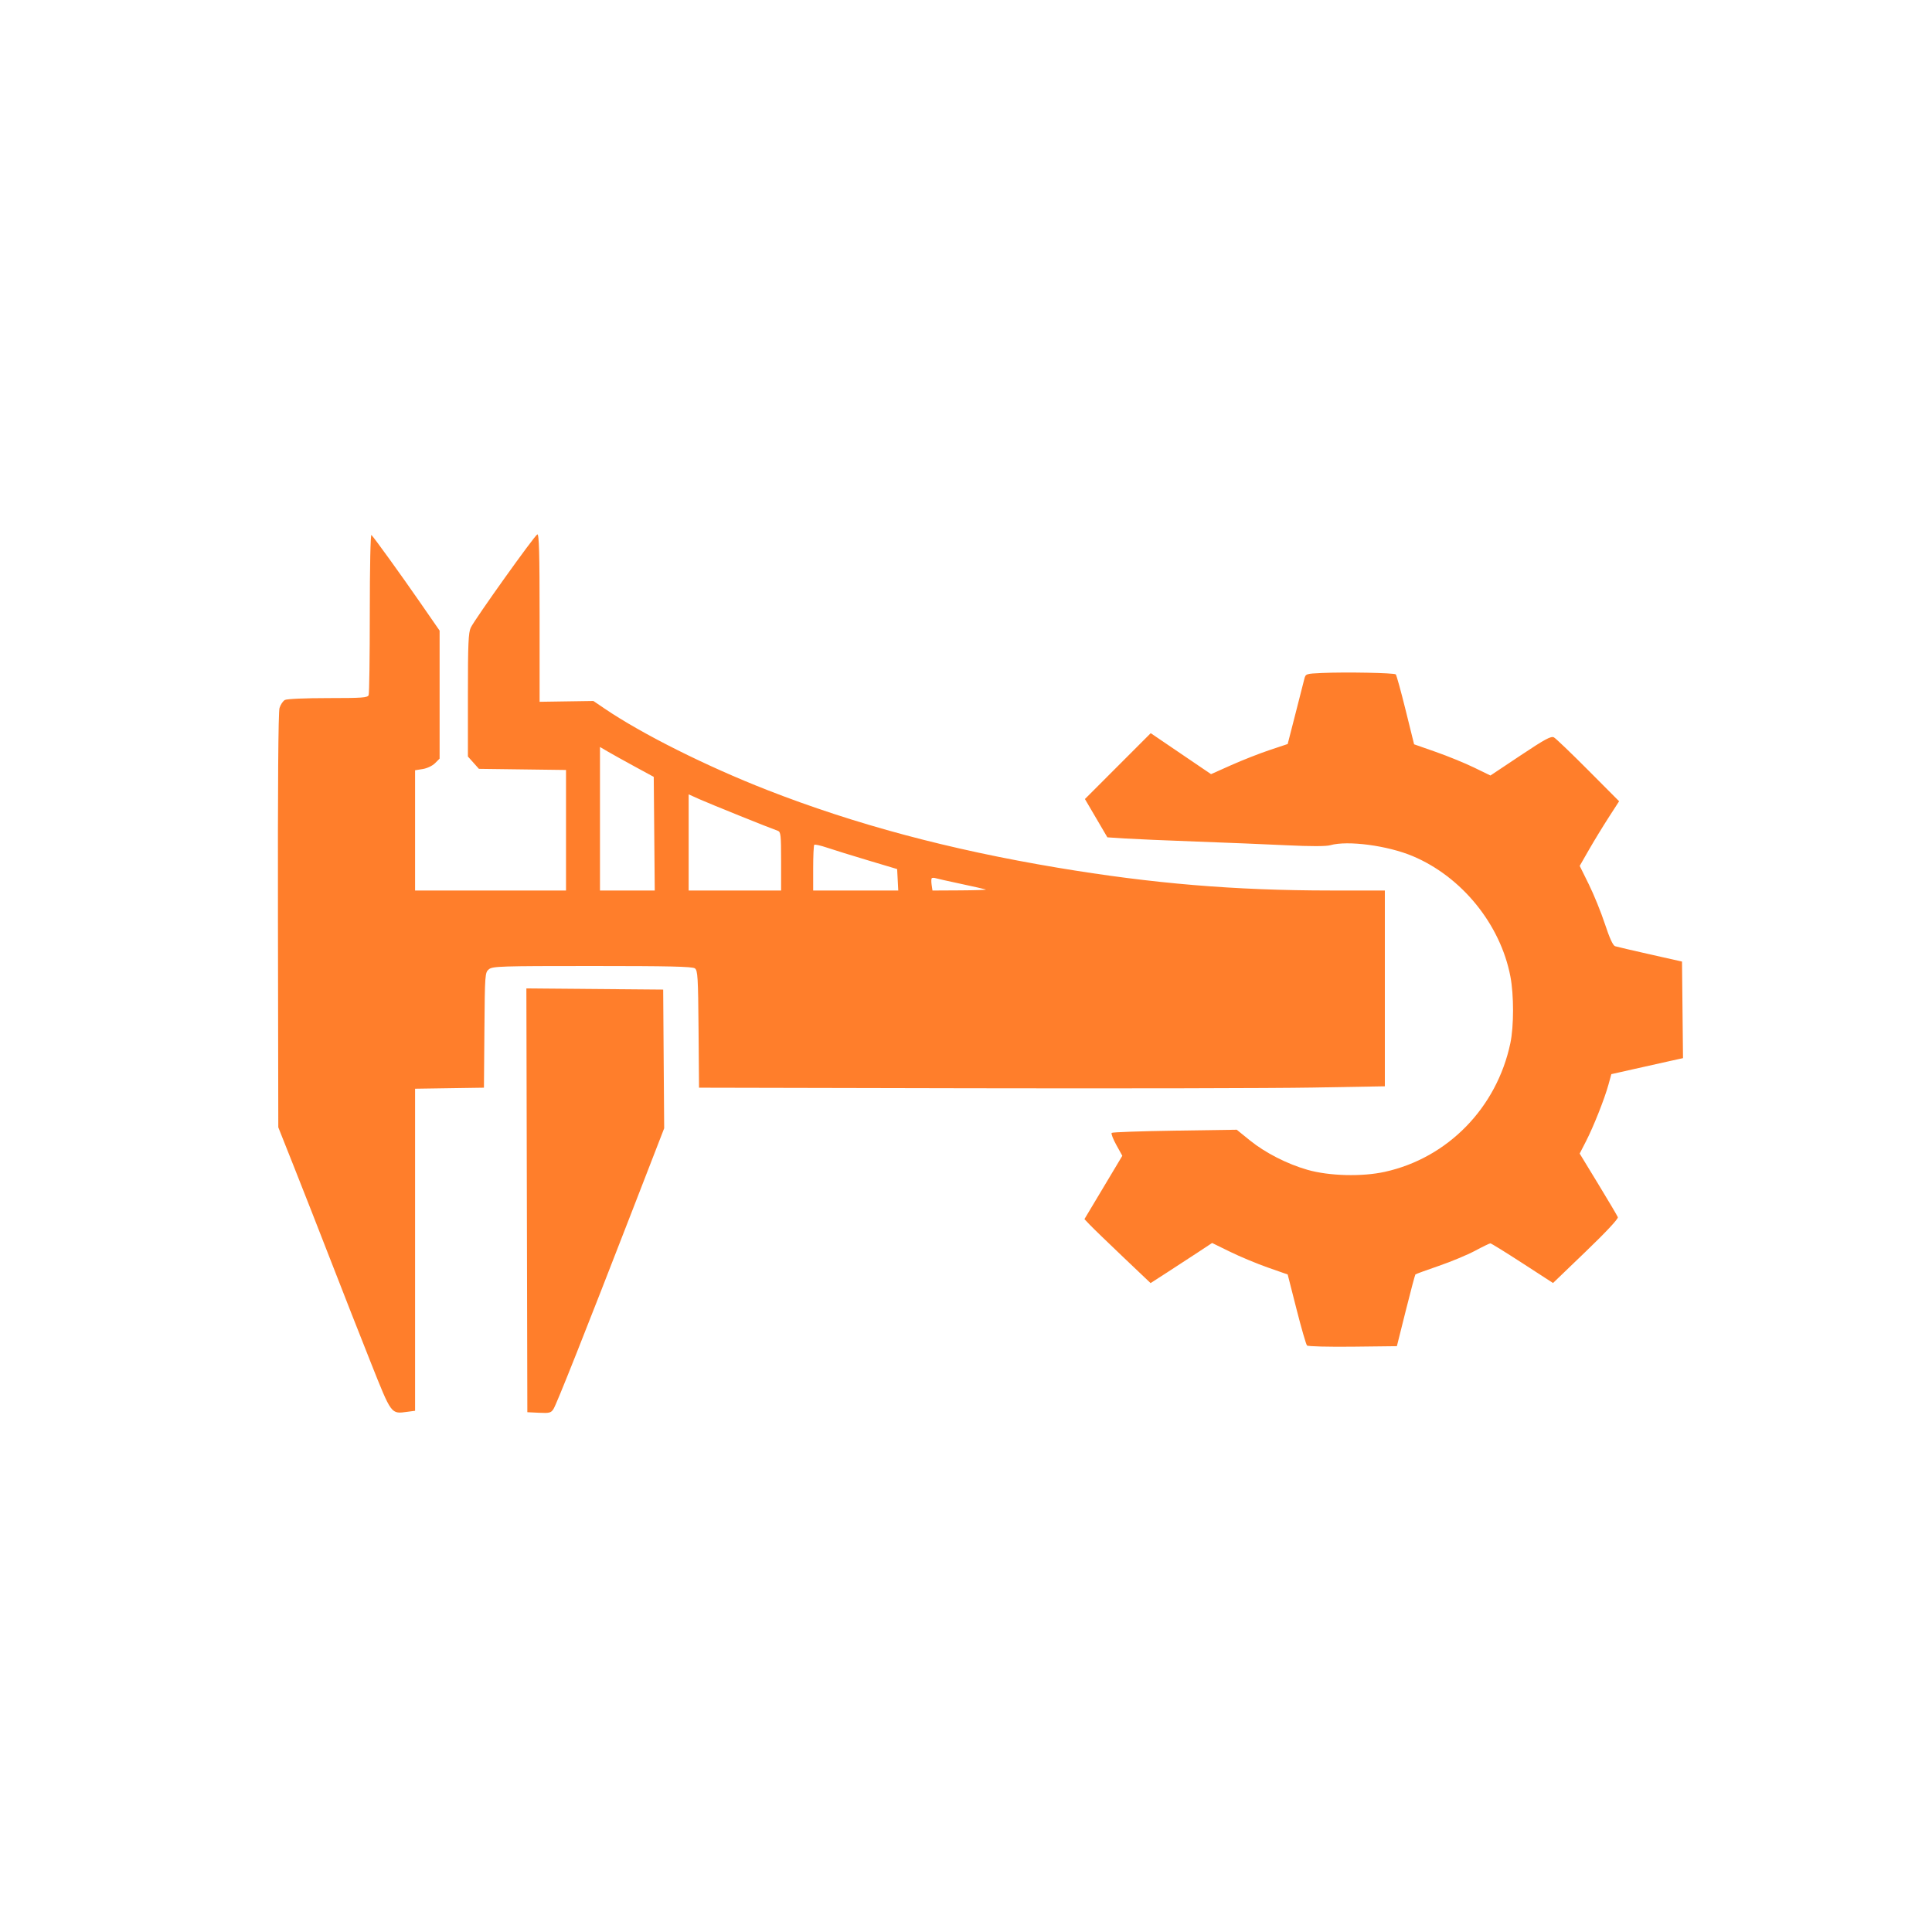 <?xml version="1.0" encoding="UTF-8"?> <svg xmlns="http://www.w3.org/2000/svg" xmlns:xlink="http://www.w3.org/1999/xlink" width="1024" zoomAndPan="magnify" viewBox="0 0 768 768" height="1024" preserveAspectRatio="xMidYMid meet" version="1.2"><g id="02c453e1c4"><path style=" stroke:none;fill-rule:evenodd;fill:#ff7e2b;fill-opacity:1;" d="M 147 243.539 C 147 260.914 146.797 275.66 146.543 276.312 C 146.148 277.344 144.012 277.5 130.371 277.5 C 121.406 277.5 114.055 277.82 113.262 278.242 C 112.496 278.652 111.531 280.09 111.113 281.43 C 110.617 283.023 110.402 312.457 110.488 366 L 110.625 448.125 L 116.883 463.875 C 120.328 472.539 126.875 489.242 131.438 501 C 135.996 512.758 143.145 530.961 147.32 541.453 C 155.723 562.562 155.375 562.094 161.984 561.207 L 165 560.805 L 165 432.785 L 178.688 432.578 L 192.375 432.375 L 192.559 409.5 C 192.738 387.238 192.789 386.59 194.332 385.312 C 195.797 384.098 198.902 384 235.441 384 C 265.883 384 275.254 384.215 276.227 384.938 C 277.355 385.777 277.512 388.336 277.684 409.125 L 277.875 432.375 L 385.5 432.602 C 444.695 432.723 506.035 432.602 521.812 432.324 L 550.5 431.824 L 550.5 354 L 528.938 353.988 C 490.742 353.969 458.258 351.258 420.391 344.922 C 377.371 337.727 339.891 327.695 304.875 314.004 C 280.832 304.602 255.18 291.754 240.375 281.703 L 235.875 278.648 L 225.188 278.809 L 214.5 278.973 L 214.5 245.547 C 214.5 219.895 214.289 212.195 213.602 212.426 C 212.547 212.777 188.82 246.012 187.141 249.488 C 186.191 251.457 186 255.945 186 276.289 L 186 300.727 L 190.375 305.625 L 225 306.078 L 225 354 L 165 354 L 165 306.191 L 168.051 305.703 C 169.773 305.43 171.895 304.422 172.926 303.391 L 174.75 301.566 L 174.75 250.68 L 166.766 239.152 C 159.23 228.273 149.102 214.23 147.656 212.664 C 147.281 212.254 147 225.449 147 243.539 M 525.57 267.52 C 519.164 267.801 519.004 267.855 518.504 269.84 C 517.32 274.5 516.133 279.16 514.938 283.816 L 511.875 295.758 L 504.648 298.172 C 500.672 299.5 493.816 302.195 489.414 304.16 L 481.406 307.734 L 469.418 299.594 L 457.43 291.449 L 444.352 304.539 L 431.273 317.625 L 435.738 325.242 L 440.199 332.855 L 447.164 333.309 C 450.992 333.555 463.742 334.105 475.5 334.531 C 487.258 334.957 503.484 335.621 511.562 336.012 C 521.059 336.469 527.156 336.457 528.809 335.984 C 535.676 334.016 551.555 336.113 561.551 340.312 C 581.078 348.52 596.441 367.441 600.406 388.172 C 601.816 395.527 601.805 407.953 600.387 414.695 C 594.992 440.336 575.5 460.312 550.5 465.82 C 541.406 467.828 528.375 467.488 519.75 465.023 C 511.691 462.723 502.938 458.25 496.875 453.34 L 491.625 449.086 L 467.027 449.449 C 453.5 449.652 442.195 450.055 441.91 450.34 C 441.621 450.629 442.453 452.793 443.762 455.152 L 446.137 459.441 L 438.609 472.027 L 431.078 484.617 L 433.227 486.879 C 434.406 488.125 440.324 493.848 446.371 499.598 L 457.371 510.051 L 463.996 505.781 C 467.645 503.434 473.148 499.844 476.23 497.805 L 481.836 494.102 L 488.98 497.602 C 492.91 499.531 499.668 502.348 504 503.867 L 511.875 506.625 L 515.383 520.406 C 517.312 527.988 519.191 534.492 519.559 534.859 C 519.926 535.227 528.117 535.438 537.754 535.328 L 555.281 535.125 L 558.812 521.016 C 560.754 513.254 562.48 506.77 562.648 506.602 C 562.82 506.434 566.988 504.91 571.914 503.219 C 576.844 501.527 583.348 498.816 586.371 497.199 C 589.395 495.574 592.129 494.25 592.449 494.25 C 592.77 494.25 598.504 497.797 605.191 502.133 L 617.352 510.016 L 630.426 497.445 C 638.402 489.781 643.355 484.477 643.121 483.855 C 642.906 483.297 639.406 477.375 635.34 470.699 L 627.945 458.562 L 630.438 453.719 C 633.457 447.84 637.805 436.891 639.379 431.184 L 640.535 426.992 L 649.332 425.012 C 654.078 423.941 658.824 422.879 663.574 421.828 L 669.023 420.625 L 668.824 401.43 L 668.625 382.238 L 655.965 379.391 C 649.004 377.824 642.734 376.359 642.031 376.137 C 641.18 375.867 639.824 372.906 637.98 367.301 C 636.457 362.668 633.574 355.574 631.582 351.539 L 627.957 344.203 L 631.594 337.863 C 633.59 334.375 637.117 328.594 639.422 325.016 L 643.621 318.512 L 631.371 306.207 C 624.637 299.441 618.5 293.559 617.734 293.133 C 616.59 292.5 614.273 293.746 604.406 300.32 L 592.469 308.277 L 585.922 305.094 C 582.32 303.344 575.492 300.555 570.75 298.895 L 562.125 295.875 L 558.75 282.238 C 556.895 274.738 555.137 268.367 554.844 268.082 C 554.219 267.473 534.98 267.102 525.57 267.52 M 238.5 325.469 L 238.5 354 L 260.273 354 L 259.875 308.82 L 252.375 304.746 C 248.25 302.504 243.441 299.828 241.688 298.805 L 238.5 296.938 Z M 273.75 334.883 L 273.75 354 L 310.5 354 L 310.5 342.352 C 310.5 331.93 310.363 330.656 309.188 330.254 C 306.164 329.219 282.031 319.492 278.062 317.707 L 273.75 315.77 Z M 323.684 335.82 C 323.445 336.055 323.25 340.242 323.25 345.125 L 323.25 354 L 357.074 354 L 356.852 349.734 L 356.625 345.469 L 345 341.992 C 338.605 340.078 331.293 337.812 328.746 336.949 C 326.199 336.09 323.918 335.582 323.684 335.82 M 370.387 349.113 C 370.18 349.32 370.156 350.504 370.34 351.746 L 370.672 354 L 381.648 353.941 C 387.684 353.91 392.289 353.75 391.875 353.59 C 391.461 353.426 387.074 352.434 382.125 351.379 C 377.176 350.324 372.594 349.301 371.945 349.098 C 371.297 348.898 370.598 348.902 370.387 349.113 M 209.434 477.145 L 209.625 561.375 L 214.273 561.598 C 218.426 561.797 219.039 561.637 220.023 560.098 C 221.246 558.191 232.652 529.465 251.598 480.57 L 264.02 448.516 L 263.82 420.945 L 263.625 393.375 L 209.242 392.914 Z M 209.434 477.145 "></path></g></svg> 